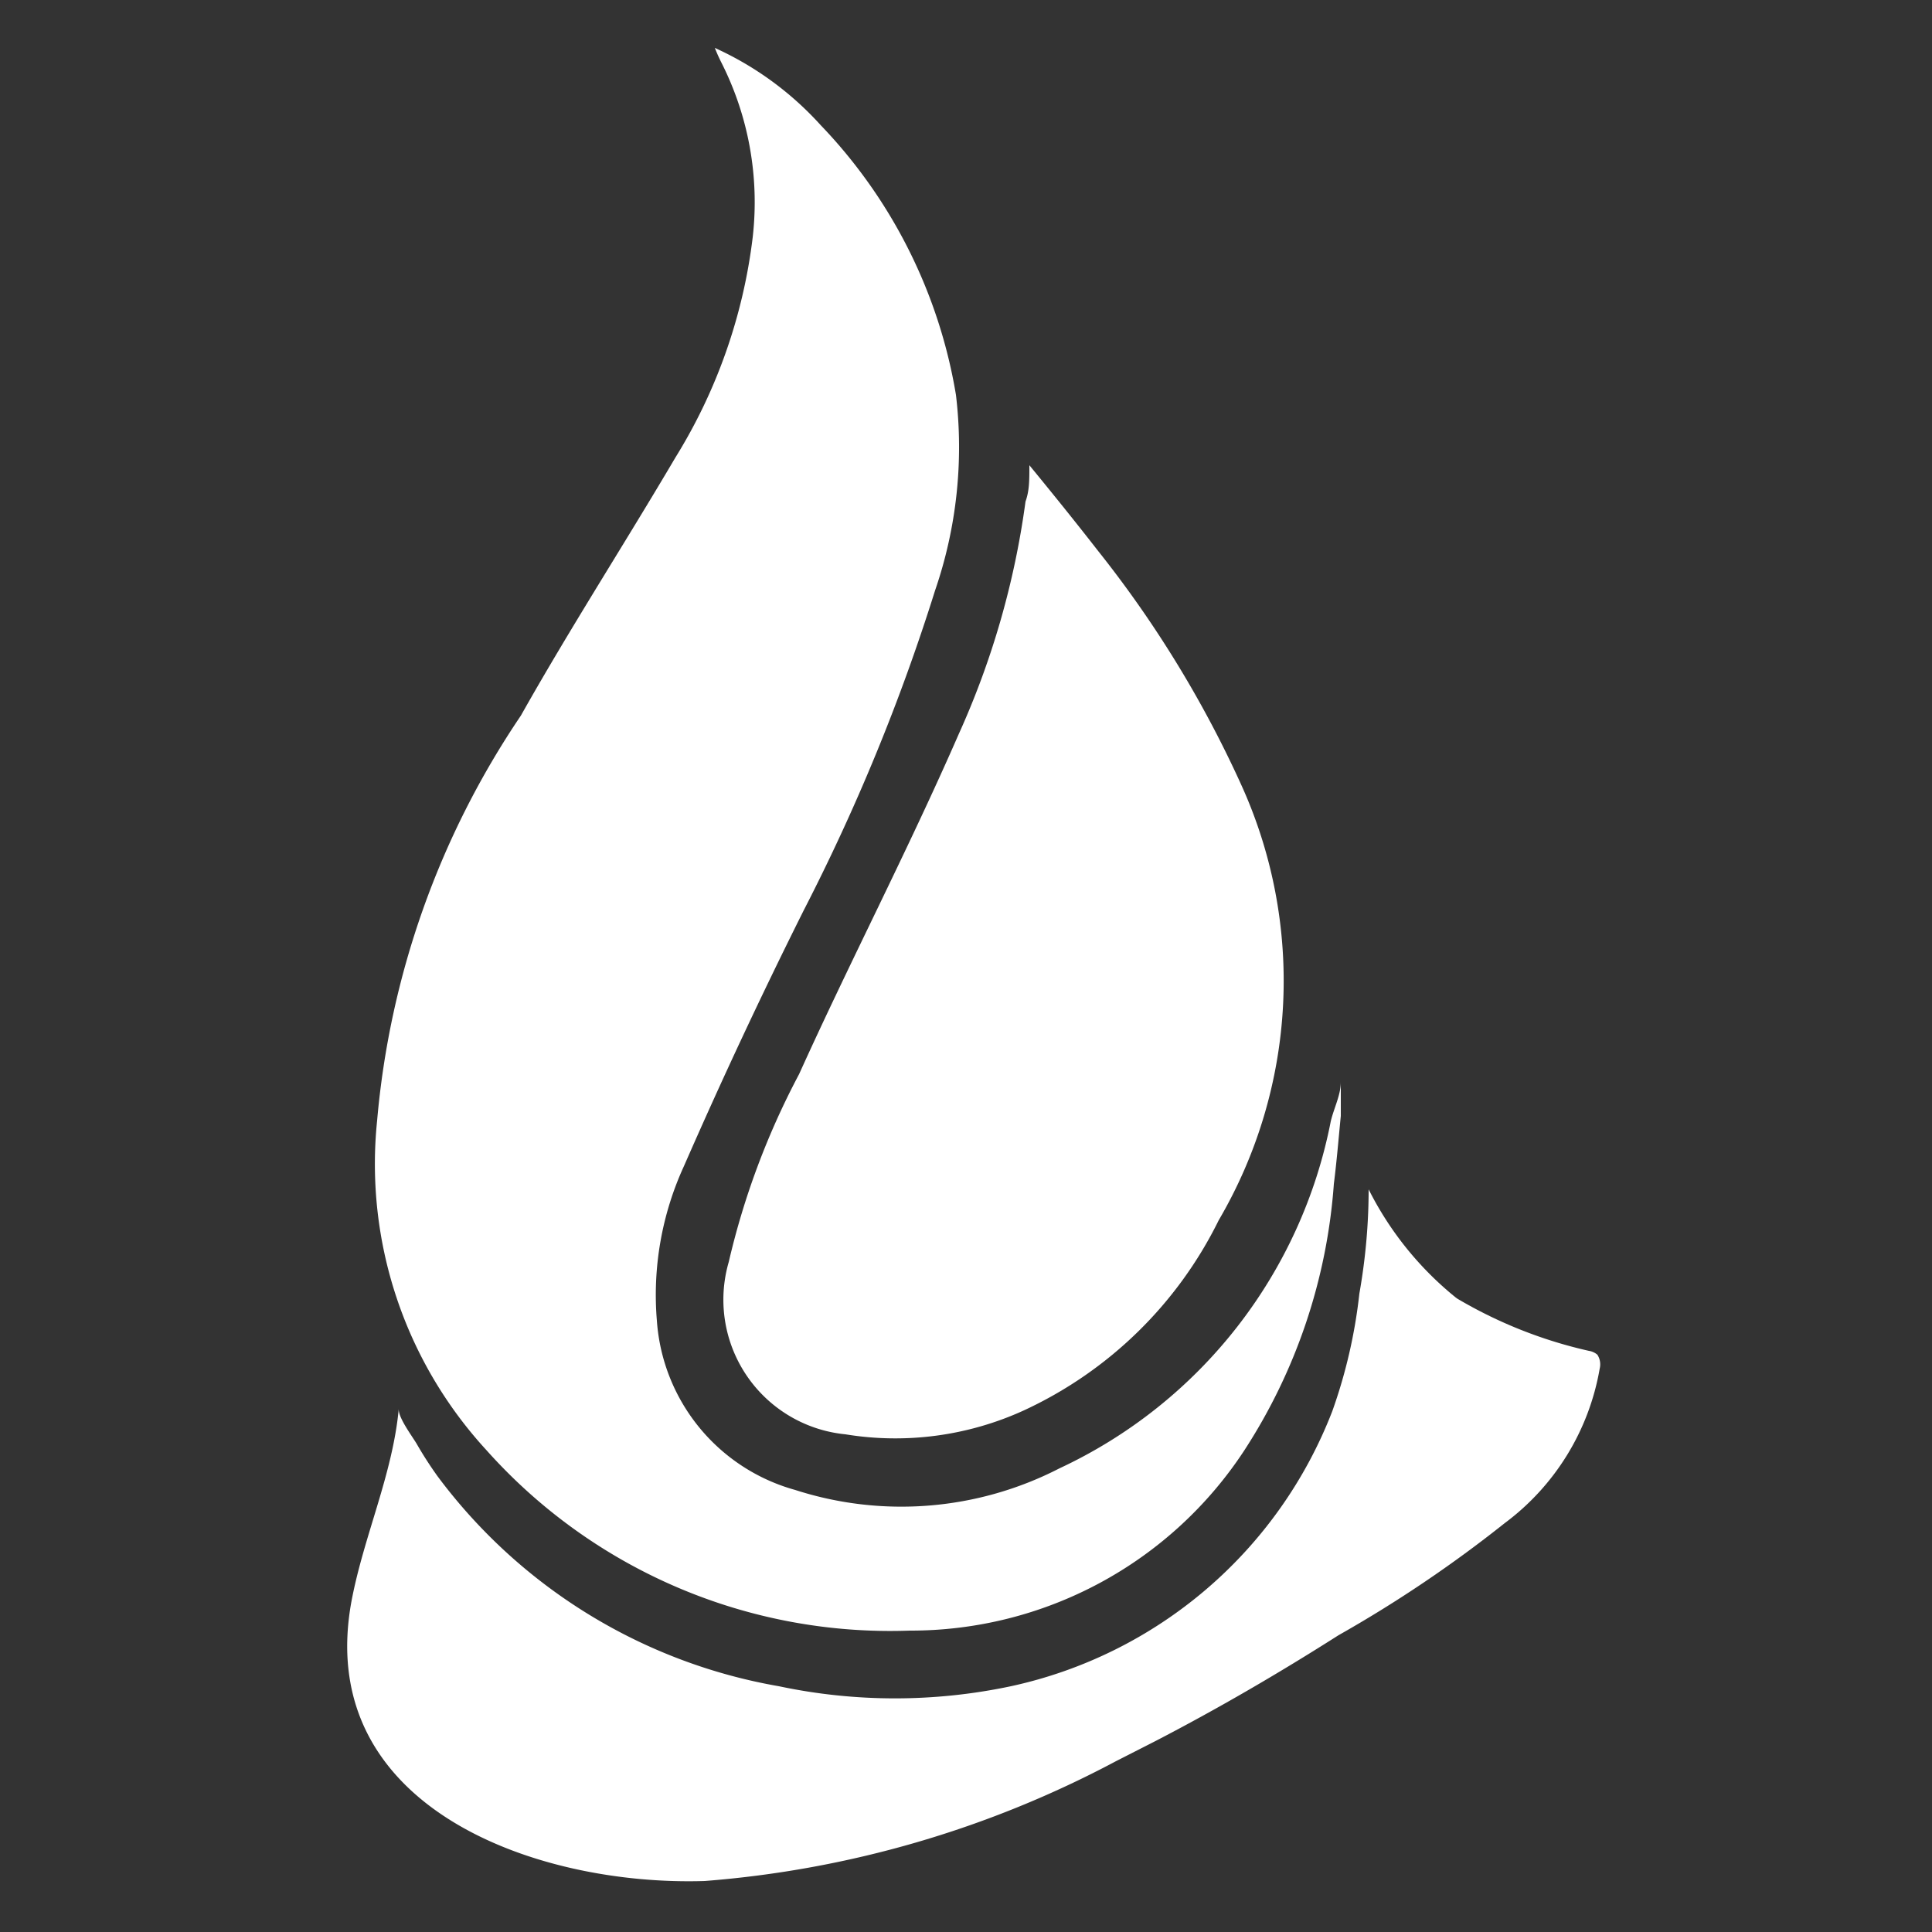 <svg viewBox="0 0 25 25" xmlns="http://www.w3.org/2000/svg" data-name="Layer 1" id="Layer_1"><rect x="0" y="0" width="25" height="25" fill="#333333" stroke="none"/><defs><style>.cls-1{fill:#fff;}</style></defs><title>SORRENTO ICONz</title><g id="JPHSYH.tif"><path d="M17.35,14.44V14c0,.17-.09.34-.13.51A6.28,6.28,0,0,1,13.71,19a4.47,4.47,0,0,1-3.42.28A2.45,2.45,0,0,1,8.5,17.09a4,4,0,0,1,.35-2c.49-1.12,1-2.21,1.55-3.31a26.11,26.11,0,0,0,1.7-4.14,5.7,5.7,0,0,0,.27-2.53,6.6,6.6,0,0,0-1.75-3.49,4.16,4.16,0,0,0-1.37-1,2.16,2.16,0,0,0,.09.2,4,4,0,0,1,.4,2.25,7,7,0,0,1-1,2.85c-.66,1.12-1.37,2.22-2,3.34A11.06,11.06,0,0,0,4.88,14.5a5.47,5.47,0,0,0,1.41,4.26,7,7,0,0,0,5.48,2.34,5.16,5.16,0,0,0,4.33-2.33,7.28,7.28,0,0,0,1.16-3.45C17.3,15,17.32,14.74,17.35,14.44Z" class="cls-1"></path><path d="M16.05,10.13a14.43,14.43,0,0,0-1.84-3c-.28-.36-.57-.72-.89-1.11,0,.2,0,.33-.05.47a10.78,10.78,0,0,1-.86,3C11.75,11,11,12.44,10.34,13.9a10,10,0,0,0-.91,2.43,1.75,1.75,0,0,0,1.51,2.23,4,4,0,0,0,2.31-.31,5.28,5.28,0,0,0,2.52-2.46A6.13,6.13,0,0,0,16.05,10.13Z" class="cls-1"></path></g><path d="M20.67,17.53a.22.22,0,0,0-.11-.05,5.88,5.88,0,0,1-1.71-.68,4.25,4.25,0,0,1-1.14-1.41q0,.67-.12,1.35a6.7,6.7,0,0,1-.35,1.52,5.77,5.77,0,0,1-4.16,3.56,7.25,7.25,0,0,1-3,0,7,7,0,0,1-4.42-2.72,4.94,4.94,0,0,1-.27-.42c-.06-.1-.24-.34-.23-.45-.08.85-.45,1.64-.61,2.48-.5,2.67,2.38,3.7,4.57,3.63a13.55,13.55,0,0,0,5.32-1.55l.51-.26c.81-.42,1.6-.88,2.37-1.37a16.52,16.52,0,0,0,2.15-1.45,3.16,3.16,0,0,0,1.23-2A.23.23,0,0,0,20.67,17.53Z" class="cls-1"></path></svg>